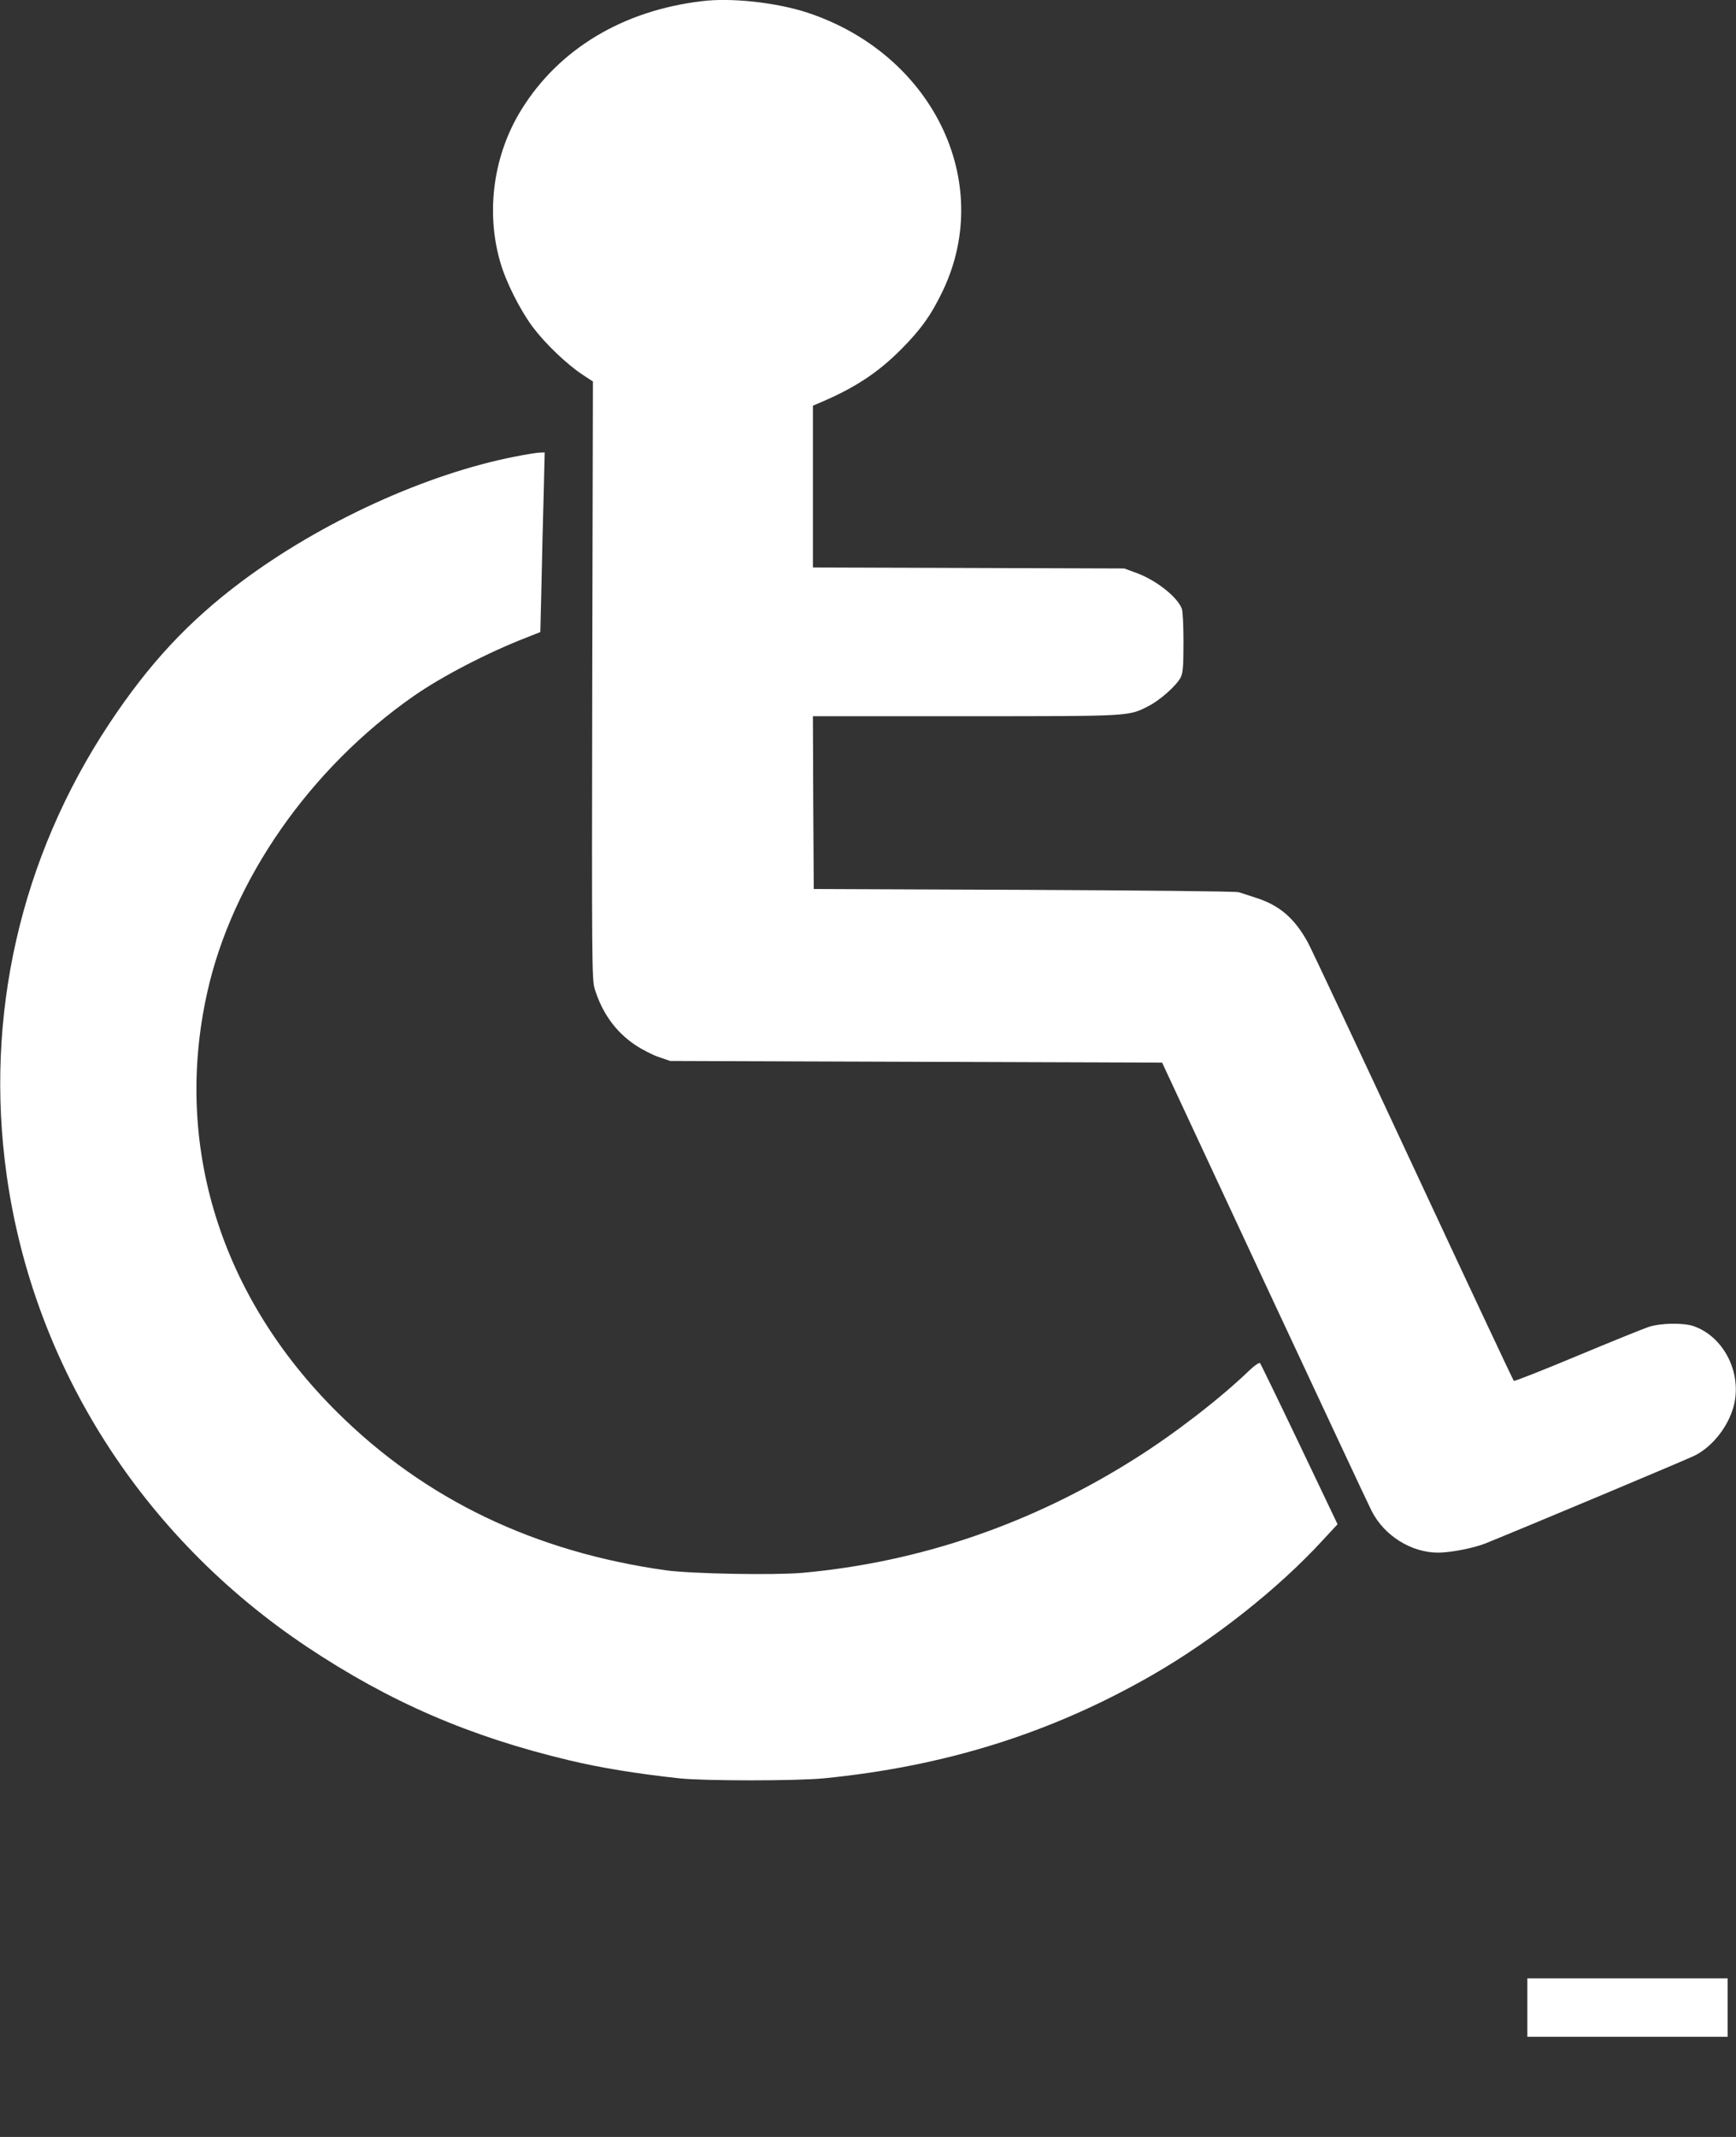 <?xml version="1.0" standalone="no"?>
<!DOCTYPE svg PUBLIC "-//W3C//DTD SVG 20010904//EN"
 "http://www.w3.org/TR/2001/REC-SVG-20010904/DTD/svg10.dtd">
<svg version="1.0" xmlns="http://www.w3.org/2000/svg"
 width="1040pt" height="1280pt" viewBox="0 0 1040 1280"
 preserveAspectRatio="xMidYMid meet">
<rect x="0" y="0" width="1040" height="1280" fill="#333333" stroke="none"/>
<g transform="translate(0,1280) scale(0.1,-0.1)"
fill="#ffffff" stroke="none">
<path d="M4205 12793 c-472 -56 -854 -285 -1079 -646 -169 -270 -217 -611
-130 -914 34 -121 120 -291 198 -395 76 -100 201 -219 294 -281 l64 -42 -4
-1790 c-3 -1713 -2 -1793 15 -1849 45 -145 126 -257 242 -335 42 -28 106 -61
143 -73 l67 -23 1473 -5 1474 -5 613 -1315 c338 -723 626 -1340 642 -1370 75
-148 237 -250 398 -250 76 0 214 27 286 56 252 102 1205 502 1251 525 114 57
212 188 239 317 39 192 -69 396 -243 458 -63 22 -200 20 -274 -5 -32 -11 -225
-89 -429 -174 -203 -85 -373 -152 -376 -148 -4 3 -276 582 -604 1286 -328 704
-612 1308 -631 1342 -80 144 -169 221 -312 266 -42 14 -88 29 -102 33 -14 5
-592 11 -1285 14 l-1260 5 -3 518 -2 517 912 0 c999 0 977 -1 1097 60 70 35
172 126 195 174 13 27 16 69 16 209 0 97 -4 187 -10 201 -27 71 -155 172 -274
215 l-71 26 -932 3 -933 3 0 485 0 484 28 12 c218 91 359 183 502 327 119 120
180 206 250 353 308 652 -64 1414 -812 1662 -186 61 -456 91 -633 69z"/>
<path d="M3085 10065 c-532 -104 -1162 -392 -1640 -750 -317 -238 -552 -490
-790 -849 -533 -804 -749 -1753 -615 -2706 161 -1145 812 -2166 1800 -2825
495 -330 974 -537 1570 -679 184 -44 402 -80 660 -108 153 -16 697 -16 865 0
729 72 1362 271 1965 617 371 213 758 519 1024 809 l89 96 -228 478 c-125 262
-232 481 -236 487 -6 5 -31 -12 -67 -46 -171 -165 -448 -379 -682 -526 -617
-390 -1287 -620 -1992 -684 -170 -15 -664 -6 -818 15 -786 110 -1442 424
-1967 944 -702 695 -985 1602 -782 2515 149 675 616 1345 1239 1779 170 118
440 258 671 348 l86 34 7 286 c3 157 9 399 13 538 l6 252 -29 -1 c-16 0 -83
-11 -149 -24z"/>
<path d="M9150 775 l0 -175 600 0 600 0 0 175 0 175 -600 0 -600 0 0 -175z"/>
</g>
</svg>
